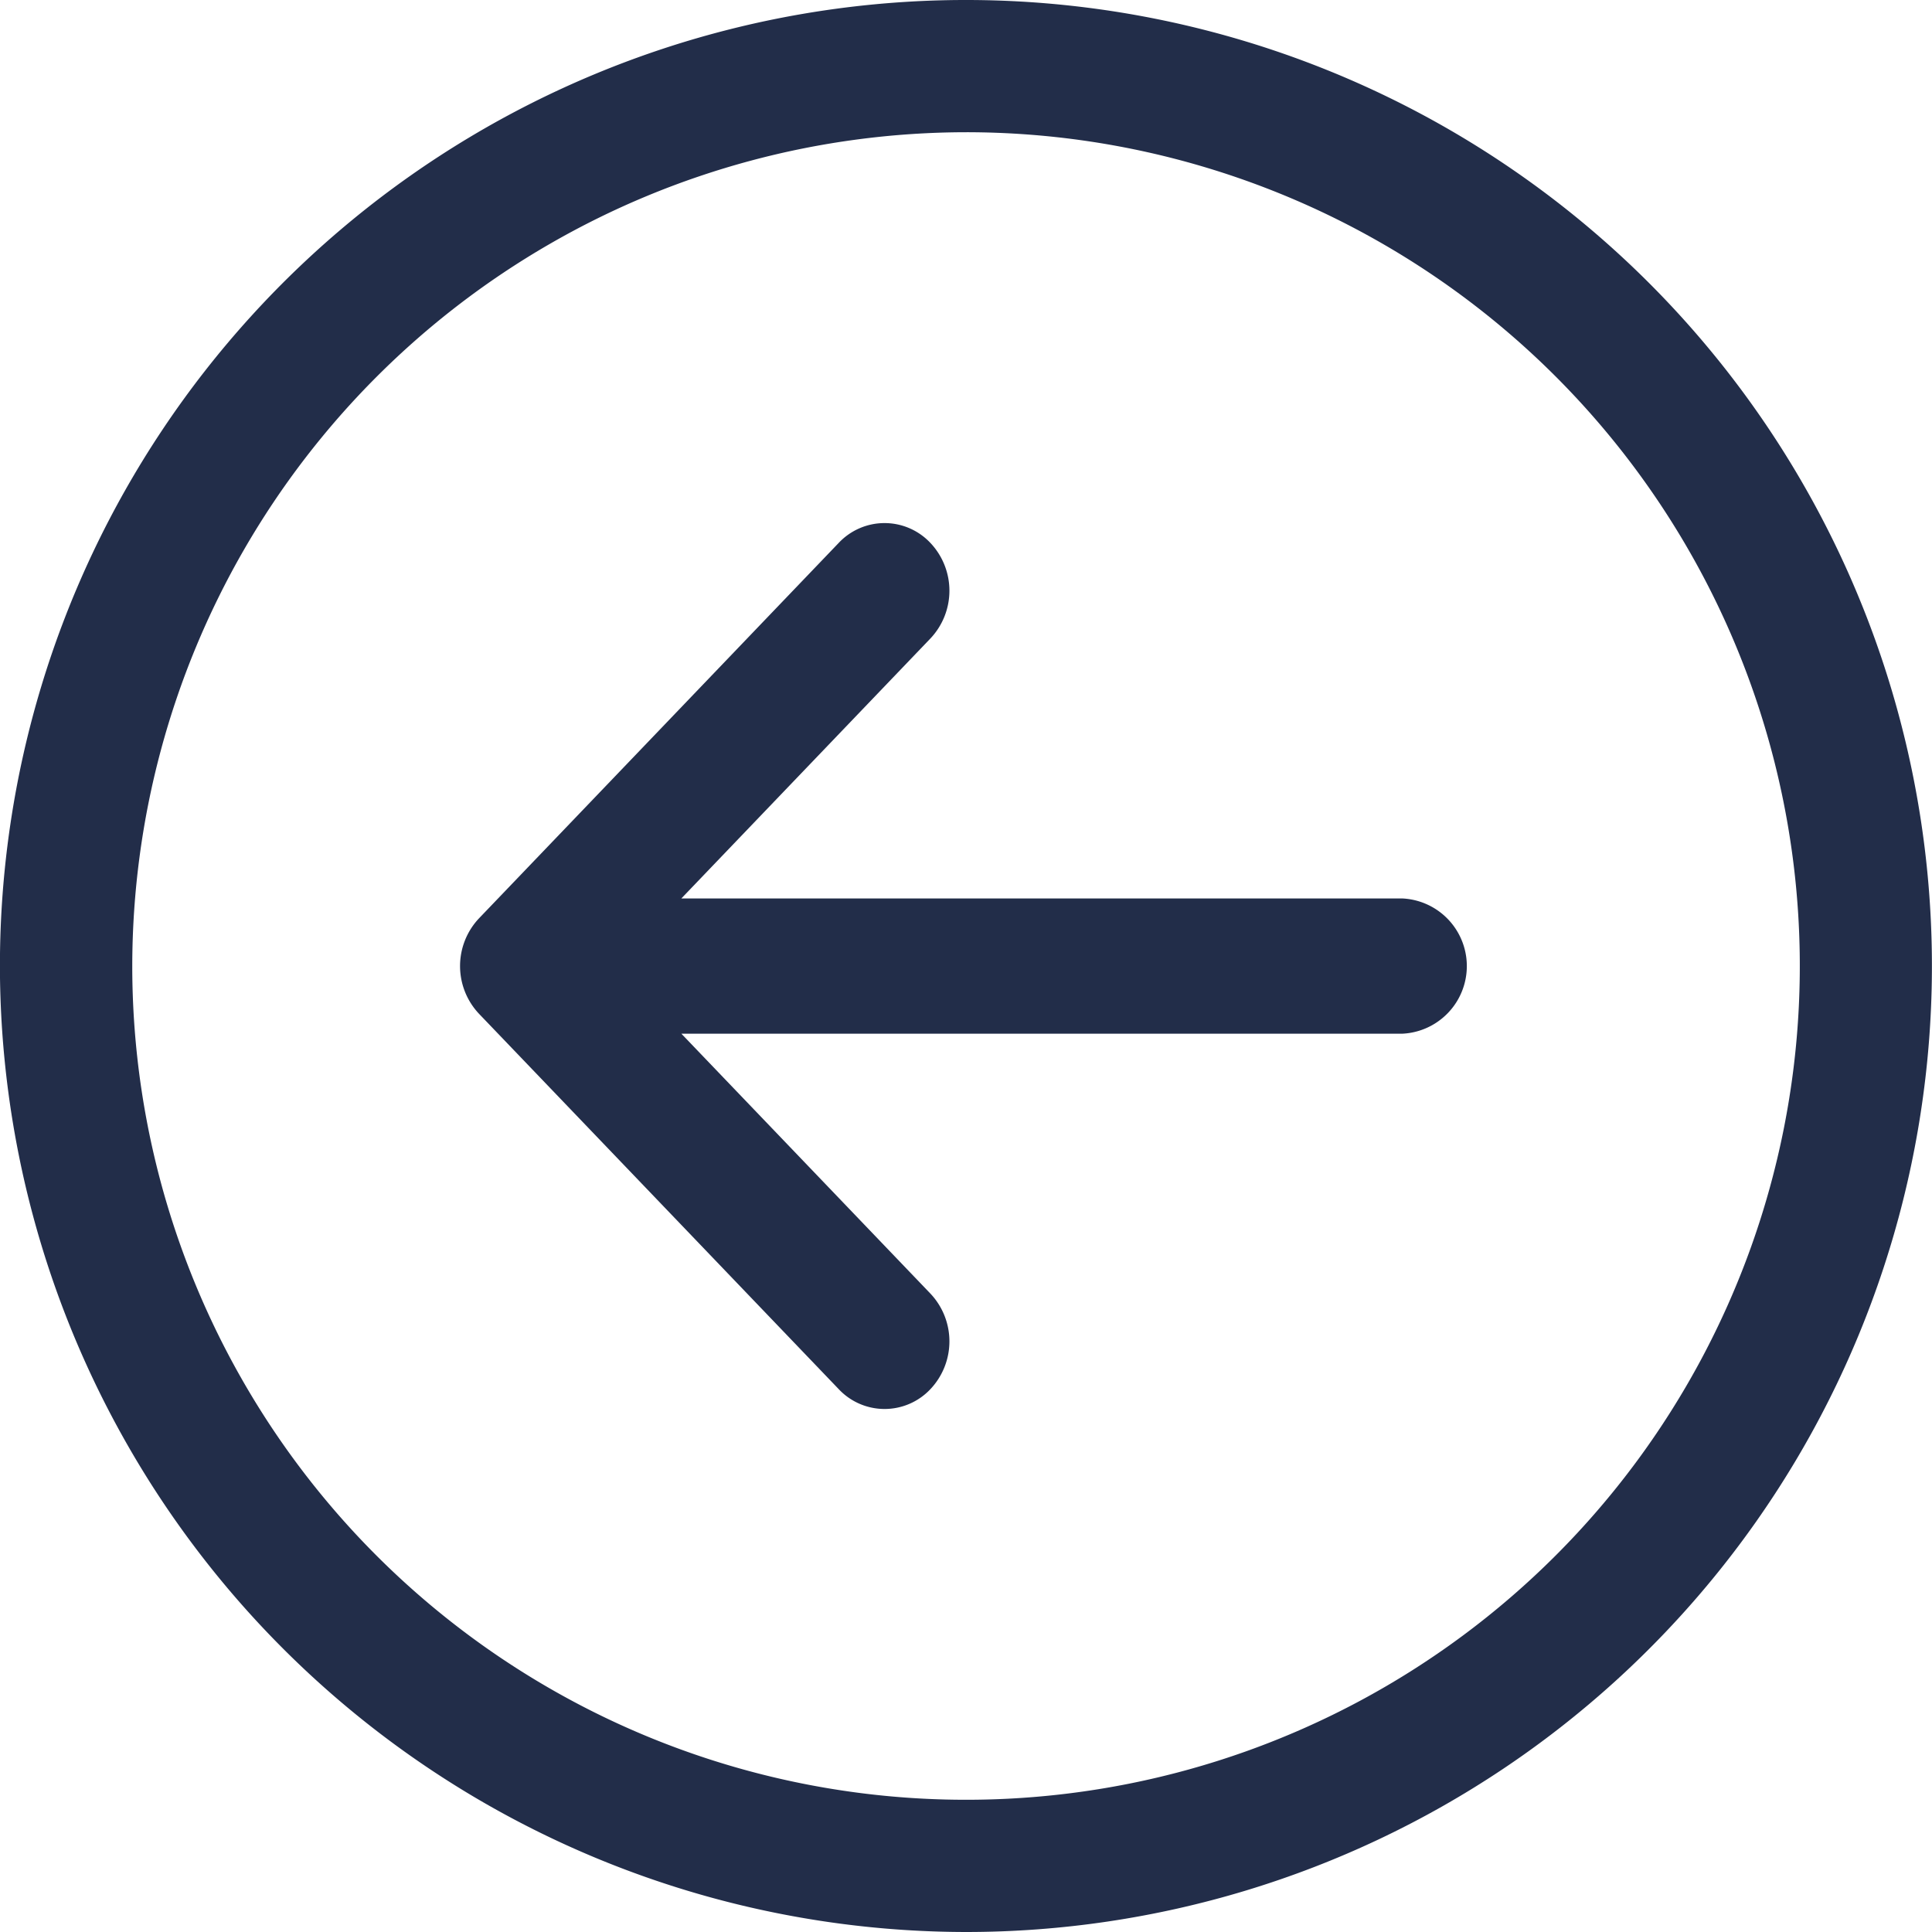 <?xml version="1.0" encoding="utf-8"?>
<svg xmlns="http://www.w3.org/2000/svg" height="50.001" viewBox="0 0 50 50.001" width="50">
    <path d="M25 50A25 25 0 1 0 0 25a25.029 25.029 0 0 0 25 25zm0-46.578A21.578 21.578 0 1 1 3.425 25 21.6 21.6 0 0 1 25 3.422z" data-name="Path 1" style="fill:#222d49" transform="translate(-.002)"/>
    <path d="M60.834 82.866a1.628 1.628 0 0 0 2.371 0 1.8 1.8 0 0 0 0-2.475l-6.444-6.725H75.42a1.752 1.752 0 0 0 0-3.5H56.76l6.445-6.727a1.8 1.8 0 0 0 0-2.475 1.628 1.628 0 0 0-2.372 0l-9.307 9.714a1.8 1.8 0 0 0 0 2.475z" data-name="Path 2" style="fill:#222d49" transform="translate(-39.127 -46.914)"/>
</svg>